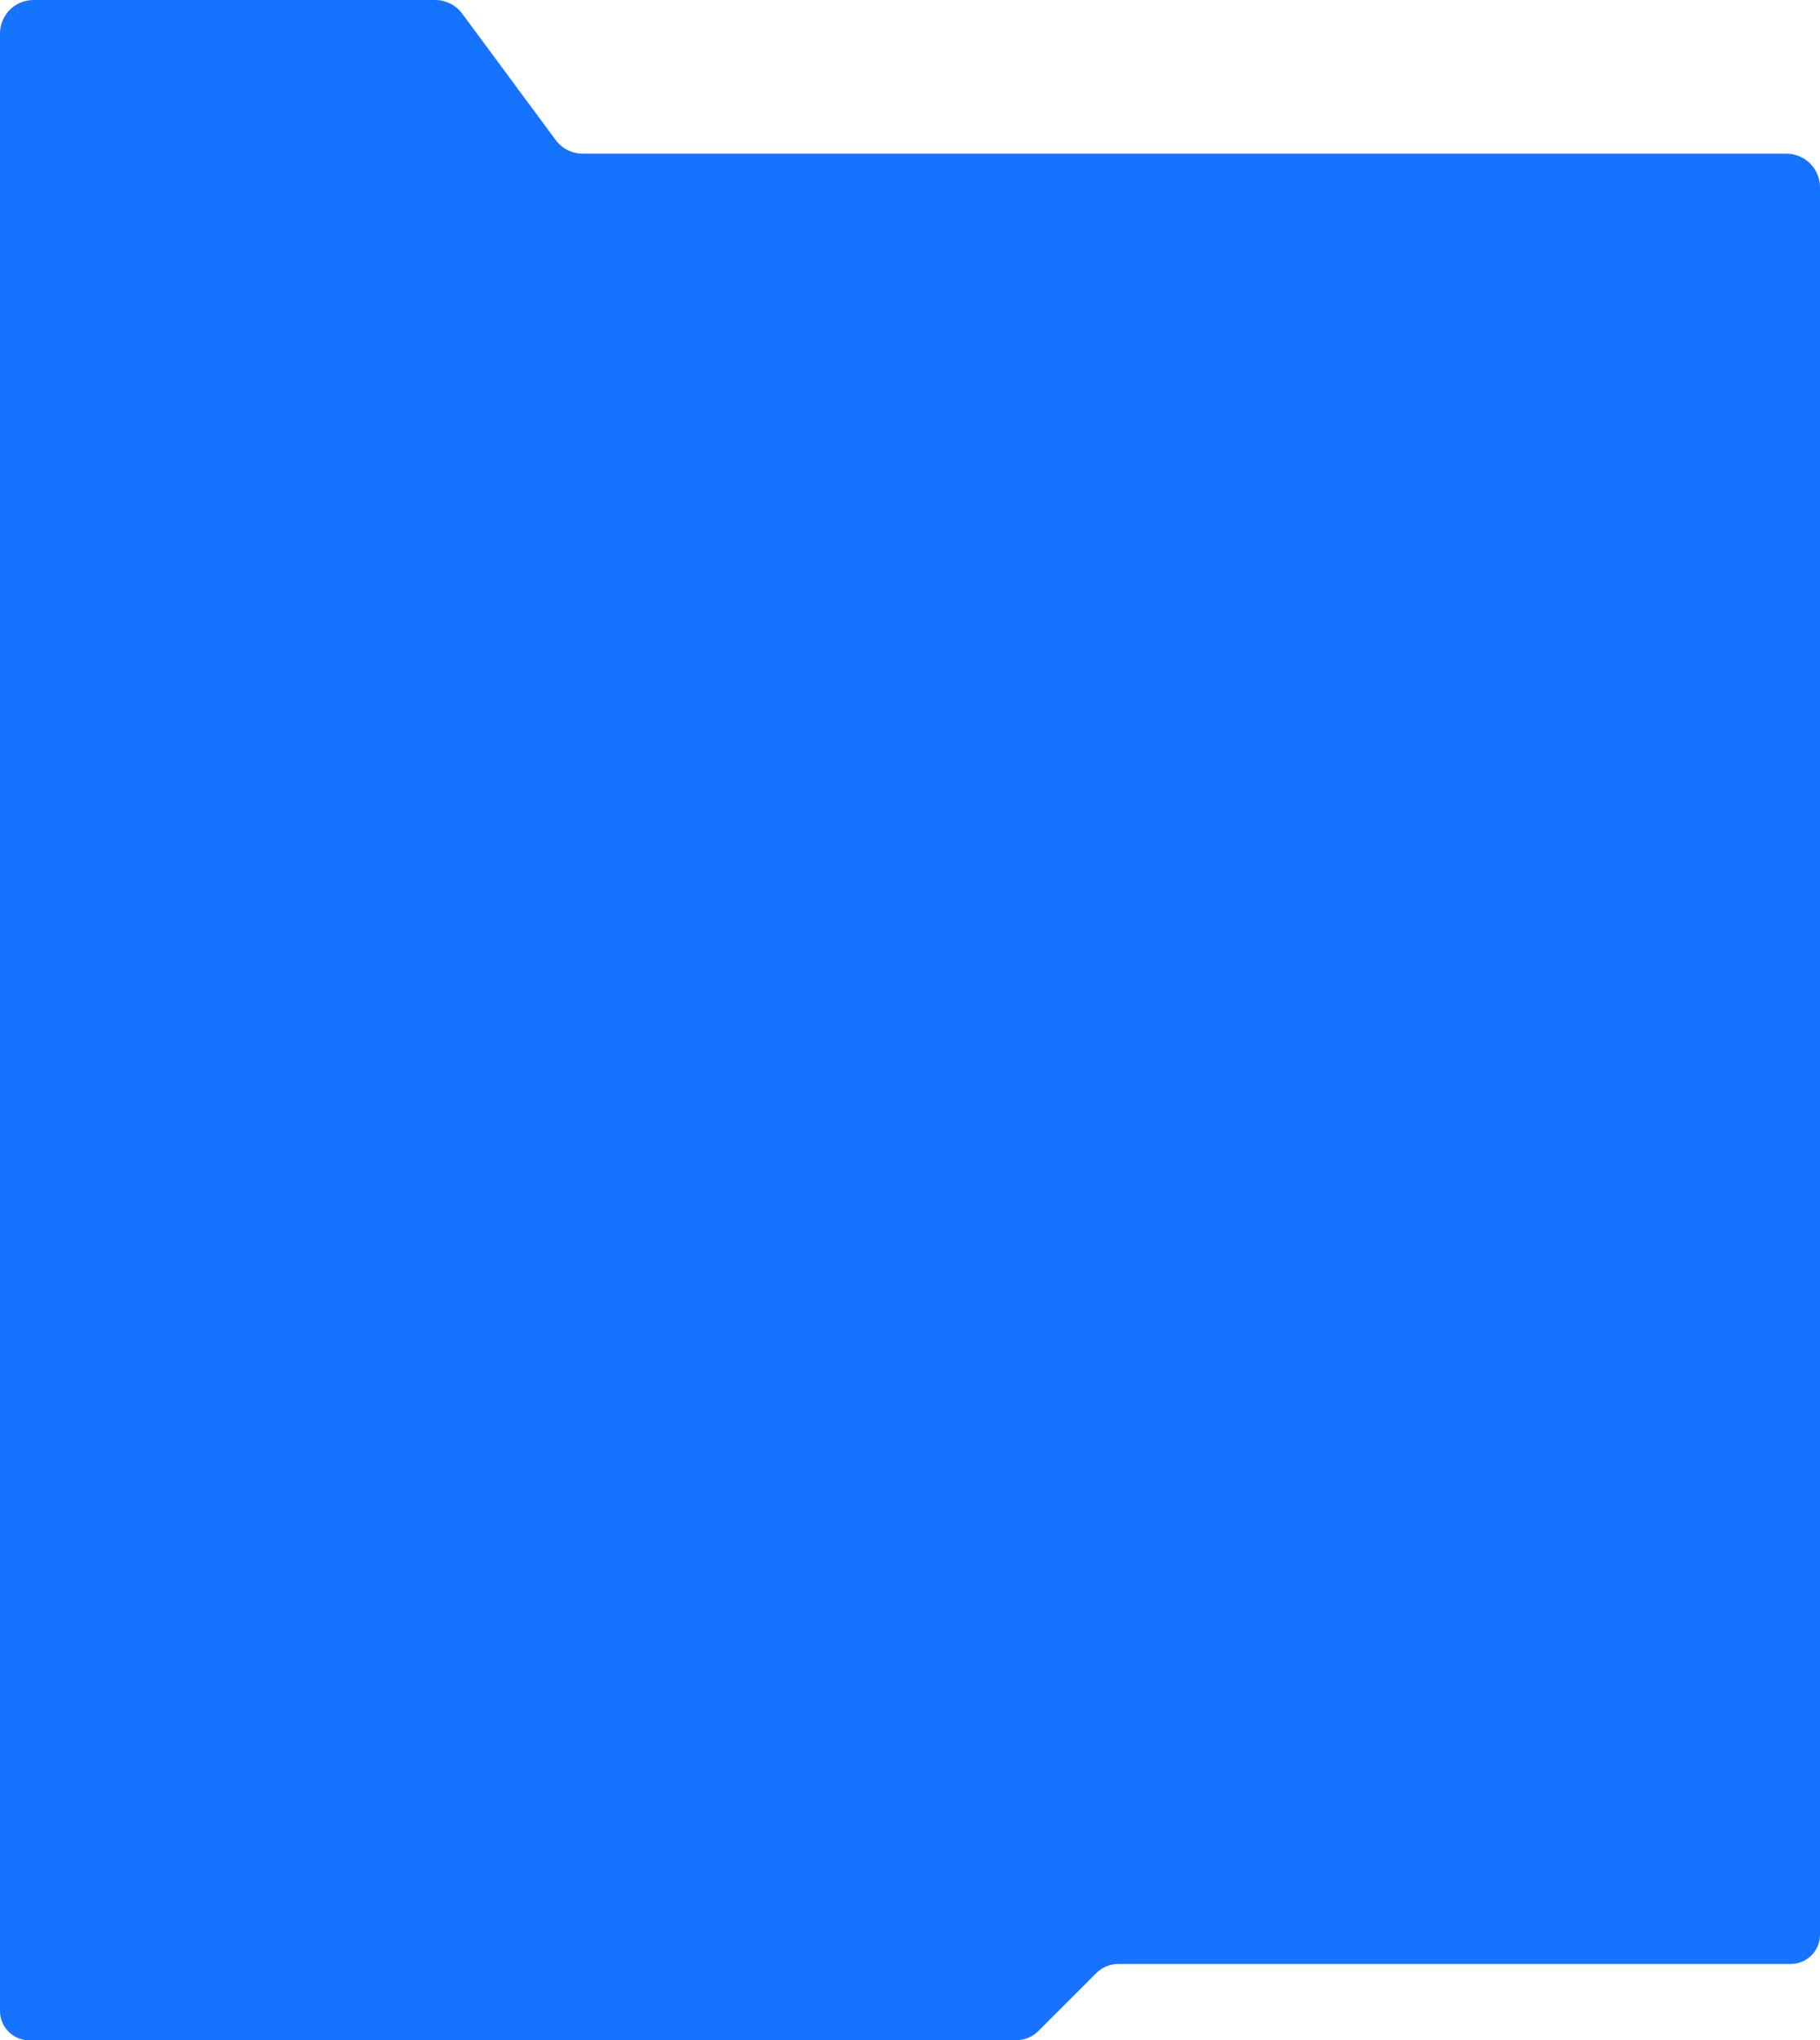 <?xml version="1.0" encoding="UTF-8"?> <svg xmlns="http://www.w3.org/2000/svg" width="620" height="695" viewBox="0 0 620 695" fill="none"> <path fill-rule="evenodd" clip-rule="evenodd" d="M148.242 0C151.874 0 155.291 1.721 157.448 4.638L189.312 47.71C190.97 49.952 193.294 51.414 195.811 52.024C196.695 52.243 197.62 52.359 198.571 52.359H608.556C614.876 52.359 620 57.473 620 63.782V659C620 664.523 615.523 669 610 669H380.954C378.143 669 375.448 670.116 373.46 672.103L353.703 691.853C351.715 693.84 349.019 694.956 346.208 694.956H9.598C9.451 694.956 9.304 694.959 9.159 694.965C4.029 694.538 0 690.24 0 685V11.424C0 5.115 5.124 0 11.444 0H148.242Z" fill="#1573FF"></path> </svg> 